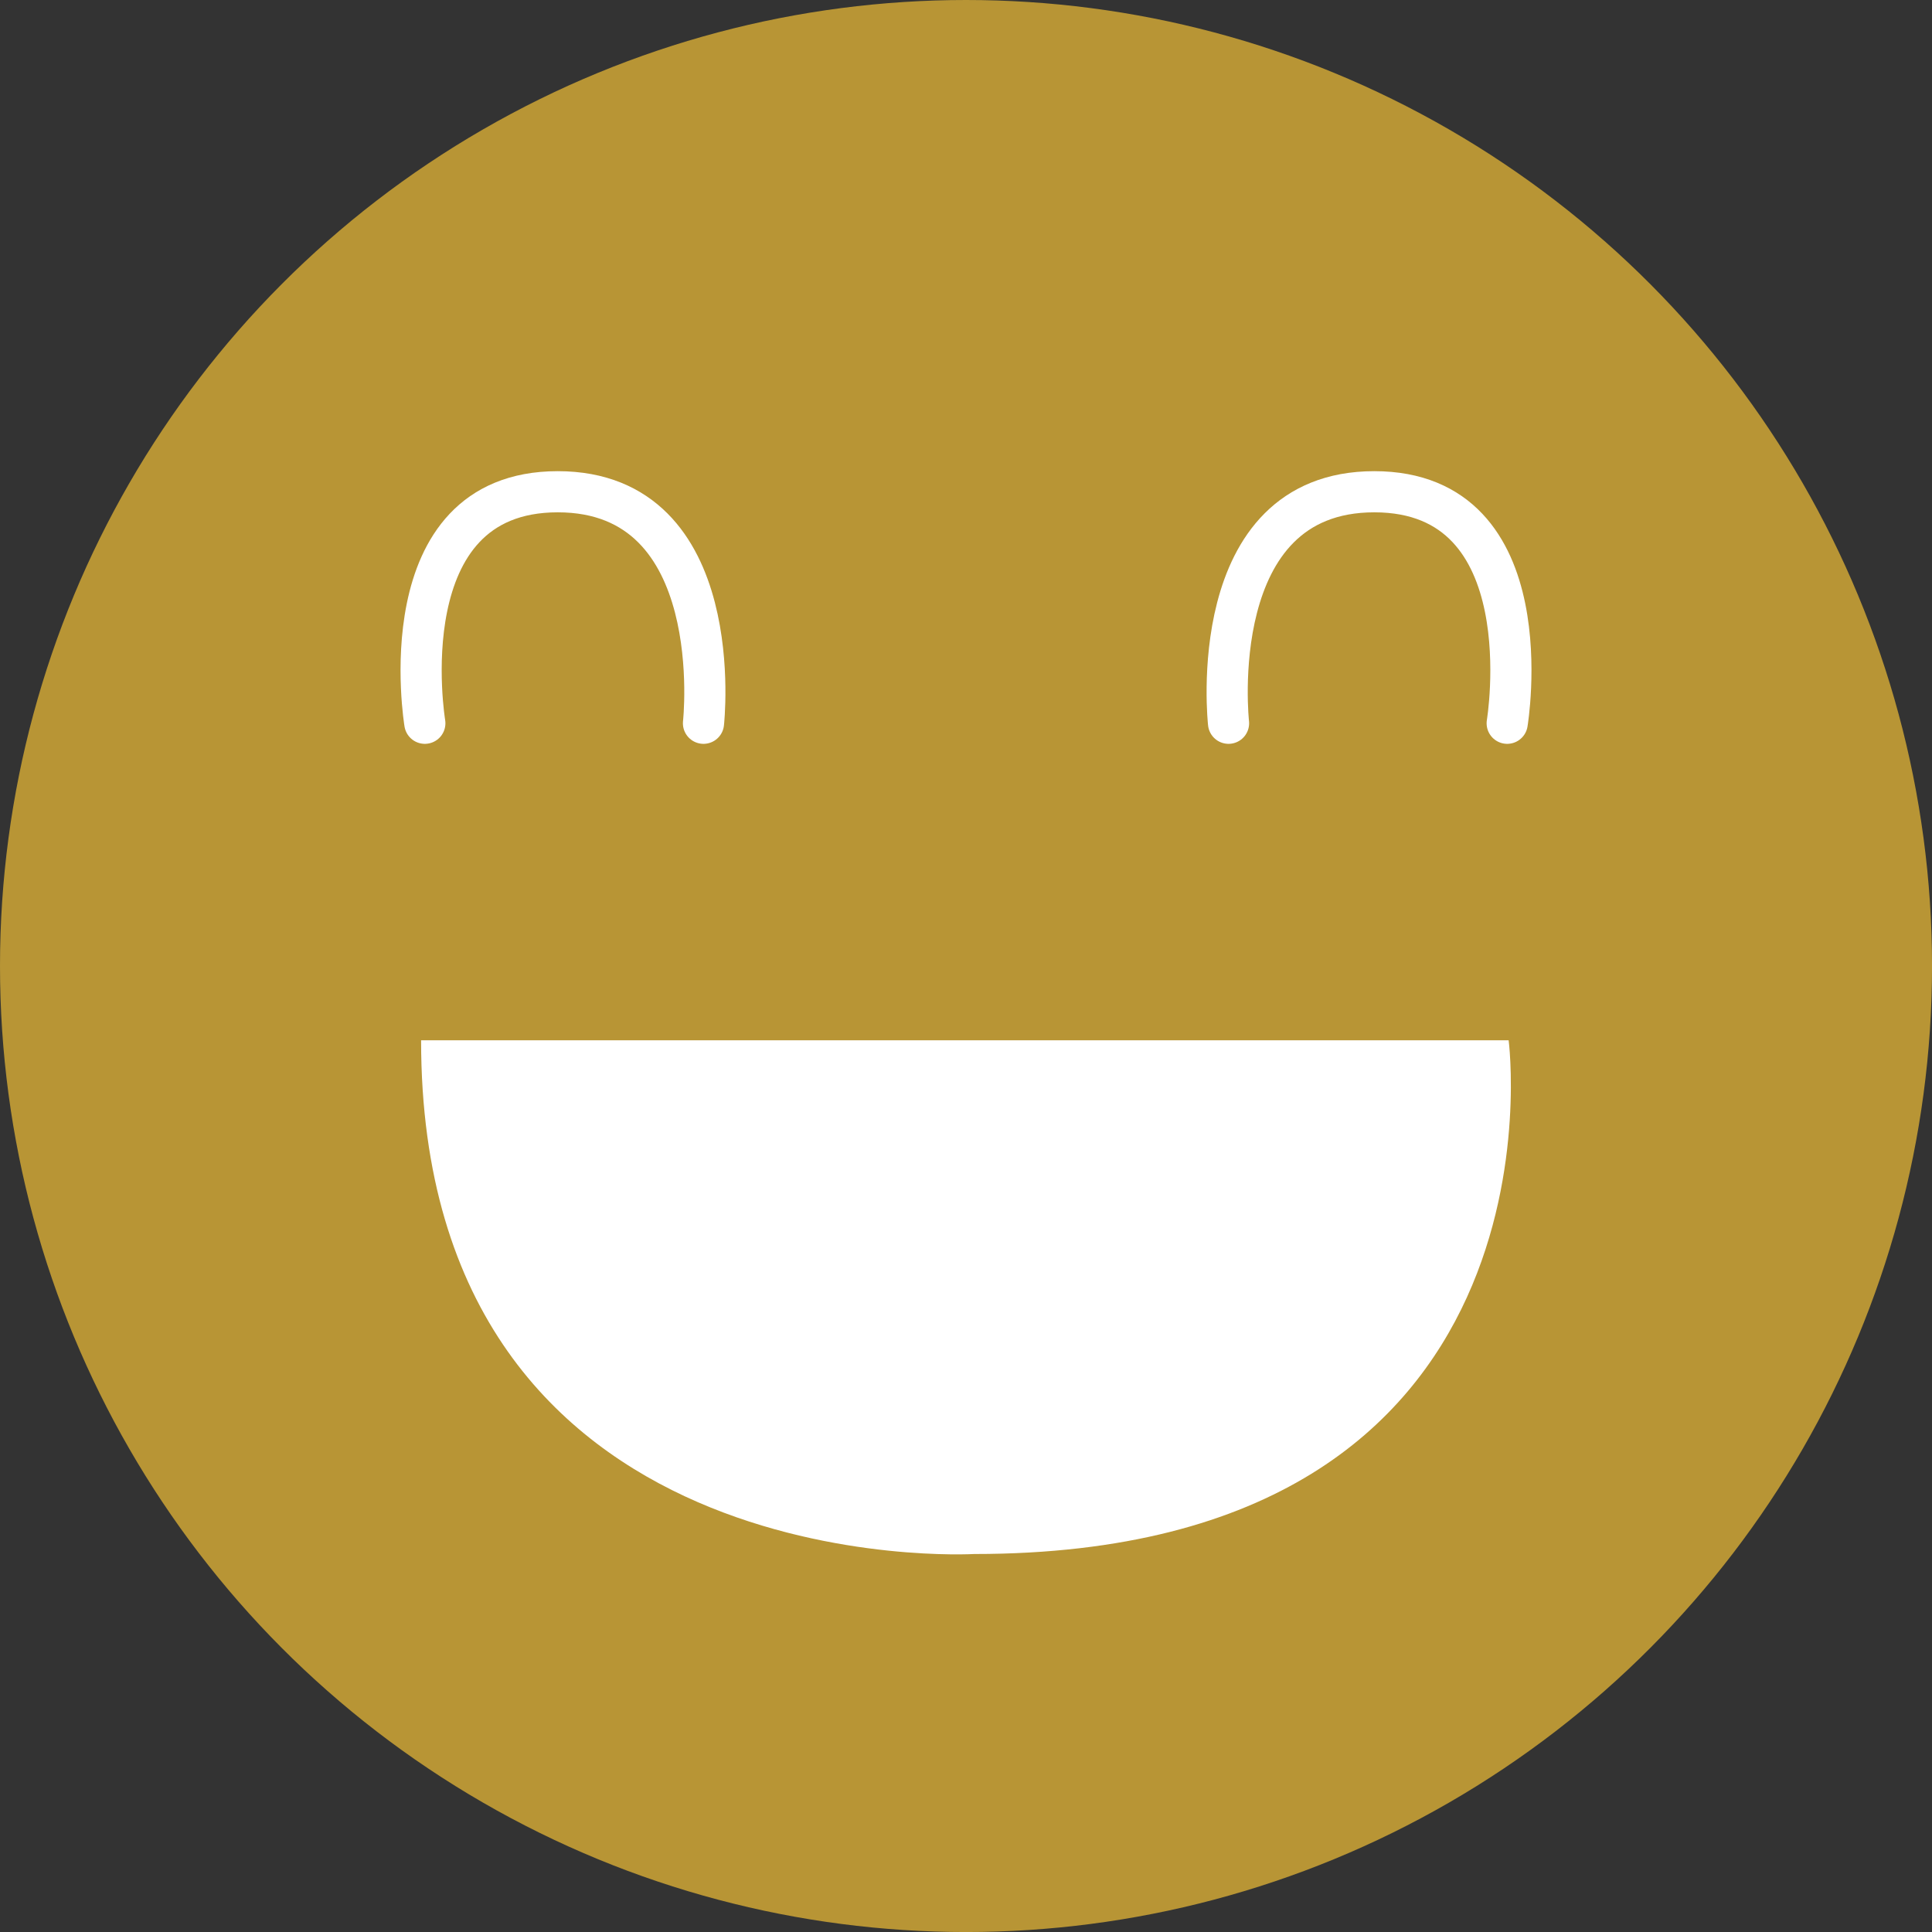 <svg id="Group_1257" data-name="Group 1257" xmlns="http://www.w3.org/2000/svg" width="66.527" height="66.527" viewBox="0 0 66.527 66.527">
  <rect x="0" y="0" width="66.527" height="66.527" fill="#333333" stroke="none"/>
  <circle id="Ellipse_404" data-name="Ellipse 404" cx="33.264" cy="33.264" r="33.264" fill="#b89535"/>
  <path id="Path_2607" data-name="Path 2607" d="M408.289,239h37.449s2.309,17.69-18.4,17.69C427.339,256.69,408.289,257.822,408.289,239Z" transform="translate(-393.789 -203.179)" fill="#fff"/>
  <g id="Group_1256" data-name="Group 1256" transform="translate(14.501 16.933)">
    <path id="Path_2608" data-name="Path 2608" d="M413.333,232.162s-1.329-7.972,4.576-7.972,5.019,7.972,5.019,7.972" transform="translate(-413.205 -224.19)" fill="none" stroke="#fff" stroke-linecap="round" stroke-linejoin="round" stroke-width="1.417"/>
    <path id="Path_2609" data-name="Path 2609" d="M448.019,232.162s1.329-7.972-4.576-7.972-5.019,7.972-5.019,7.972" transform="translate(-410.621 -224.19)" fill="none" stroke="#fff" stroke-linecap="round" stroke-linejoin="round" stroke-width="1.417"/>
  </g>
</svg>

